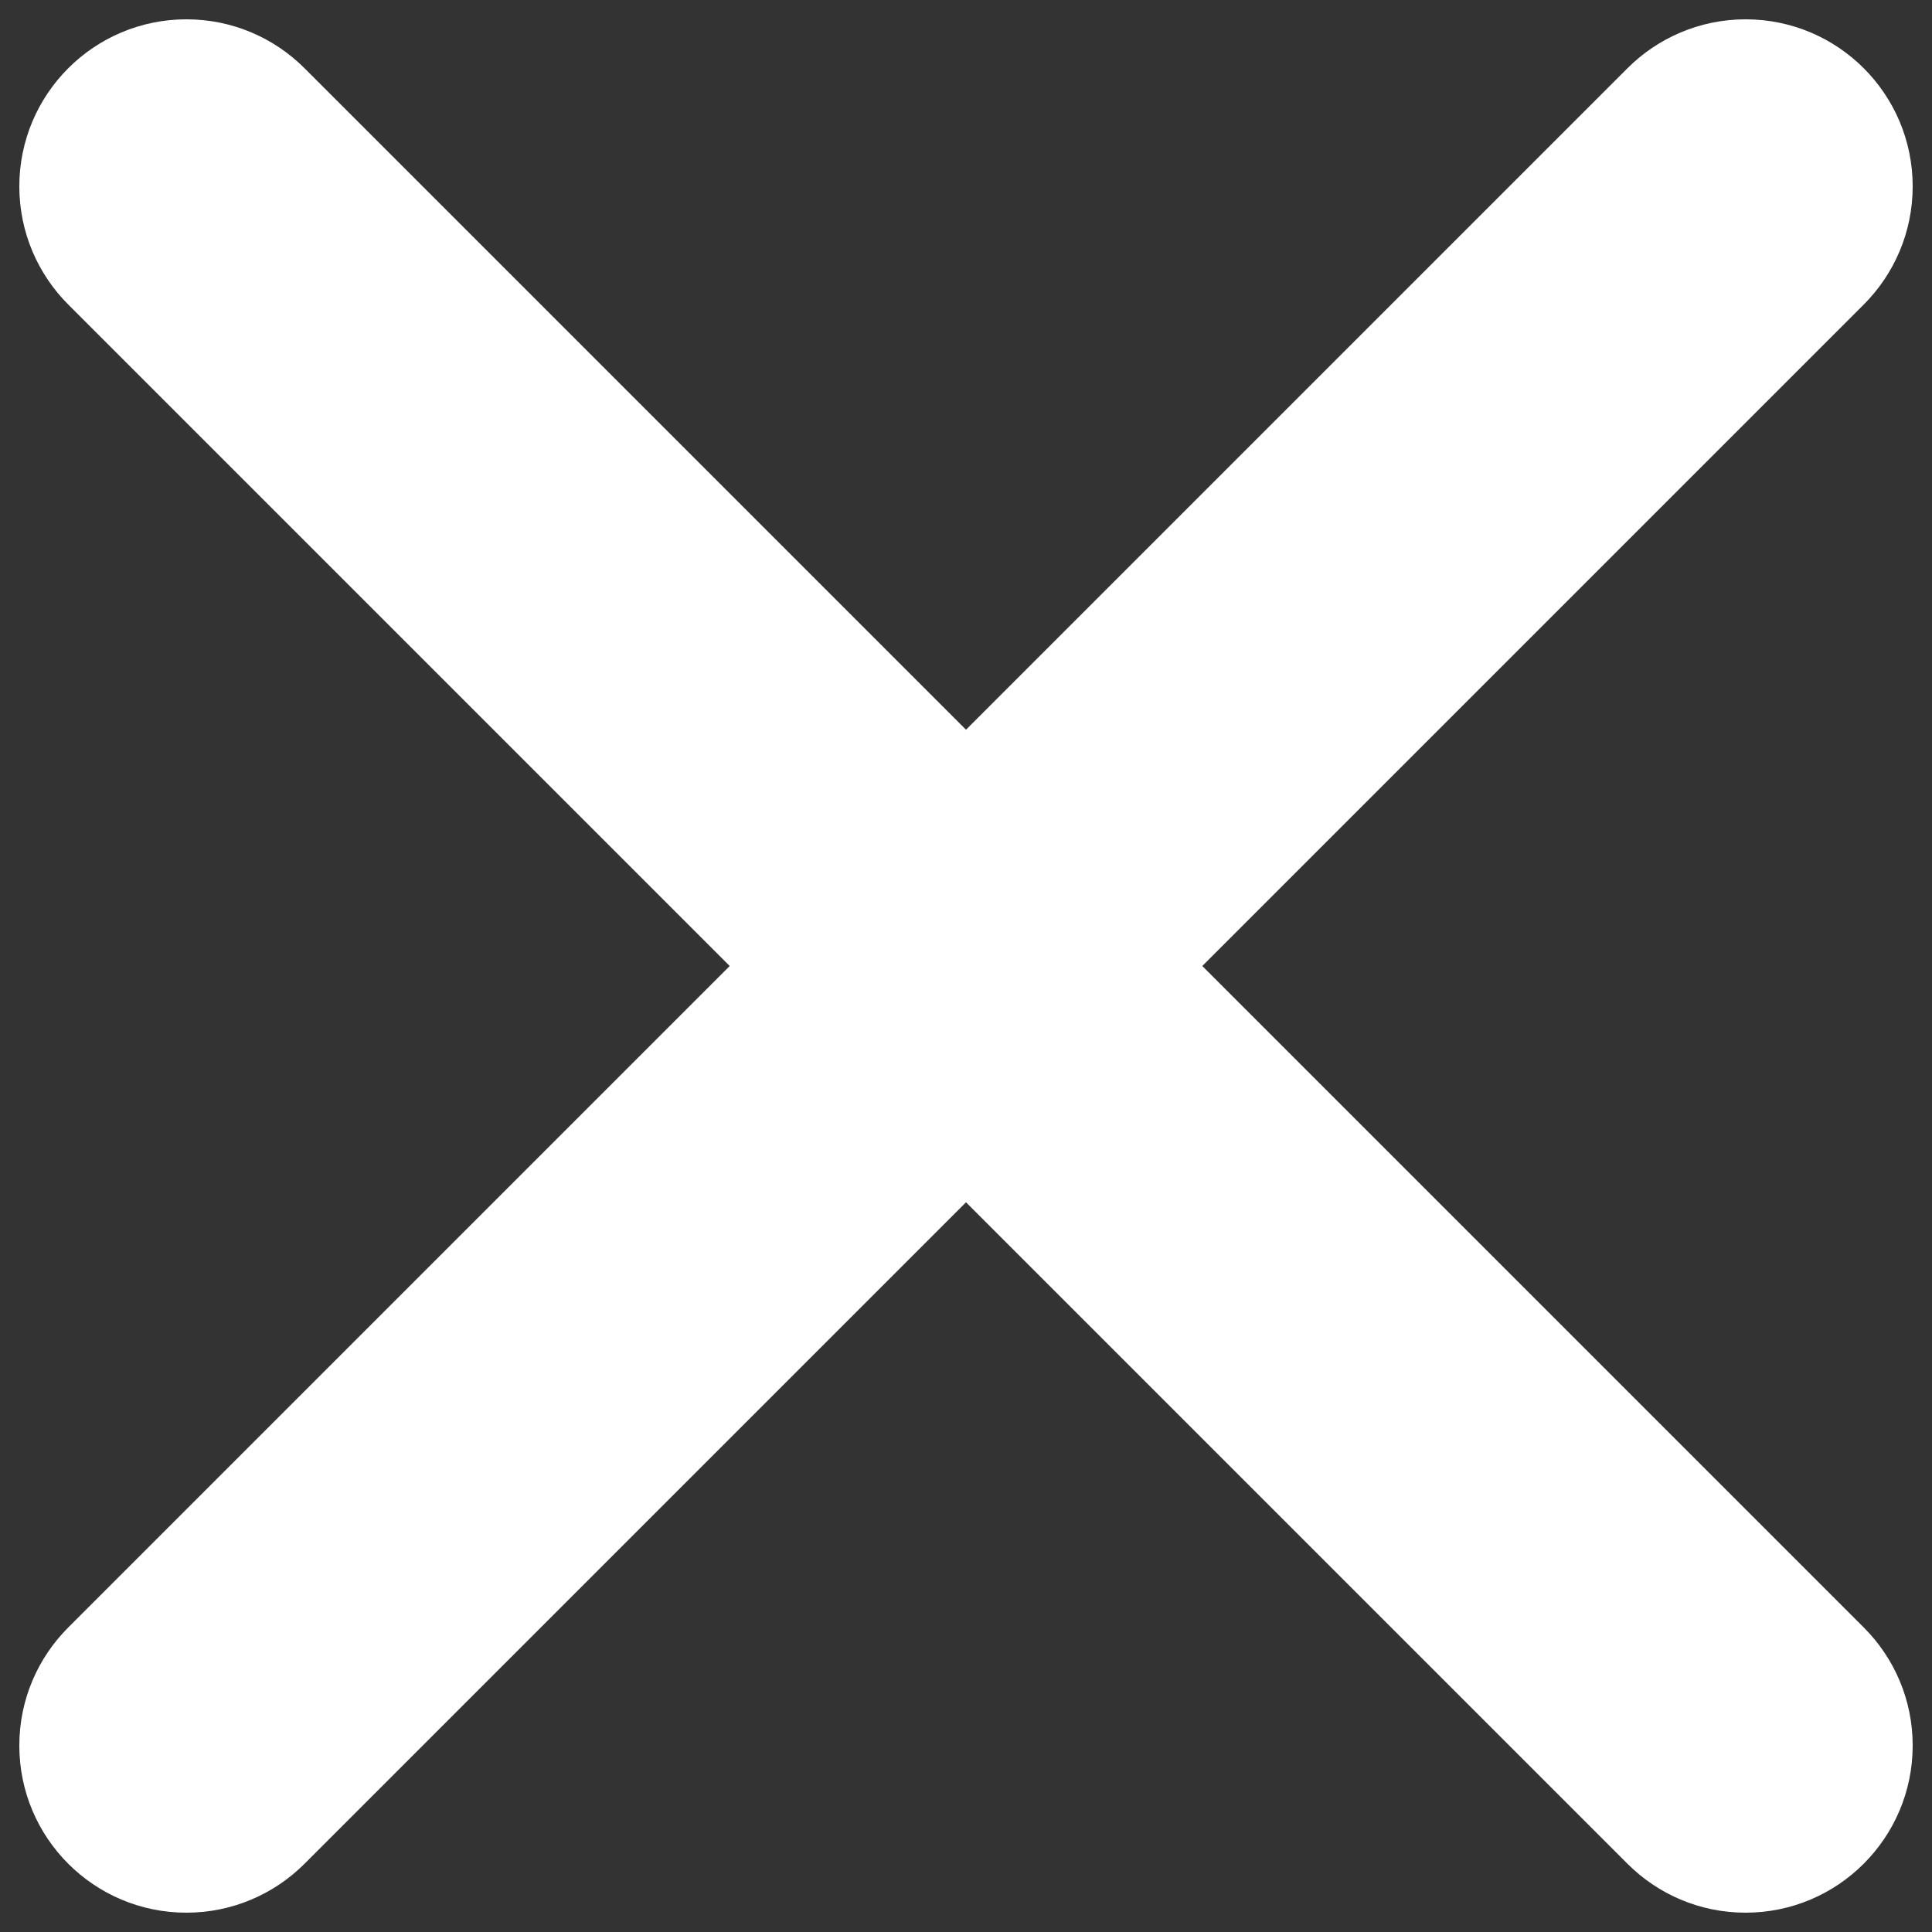 <svg enable-background="new 0 0 1000 1000" viewBox="0 0 1000 1000" xmlns="http://www.w3.org/2000/svg"><rect x="0" y="0" width="1000" height="1000" fill="#333333" stroke="none"/><path d="m964.7 157.6-342.4 342.4 342.4 342.4c15.7 15.7 25.3 37.3 25.3 61.1 0 47.7-38.7 86.5-86.5 86.5-23.9 0-45.5-9.7-61.1-25.3l-342.4-342.4-342.4 342.4c-15.6 15.6-37.3 25.3-61.1 25.3-47.8 0-86.5-38.7-86.5-86.5 0-23.9 9.7-45.5 25.3-61.1l342.4-342.4-342.4-342.4c-15.6-15.6-25.3-37.3-25.3-61.1 0-47.8 38.7-86.5 86.5-86.5 23.9 0 45.5 9.7 61.1 25.3l342.4 342.4 342.4-342.4c15.6-15.6 37.3-25.3 61.1-25.3 47.8 0 86.5 38.7 86.5 86.5 0 23.8-9.7 45.5-25.3 61.1z" fill="#fff"/></svg>